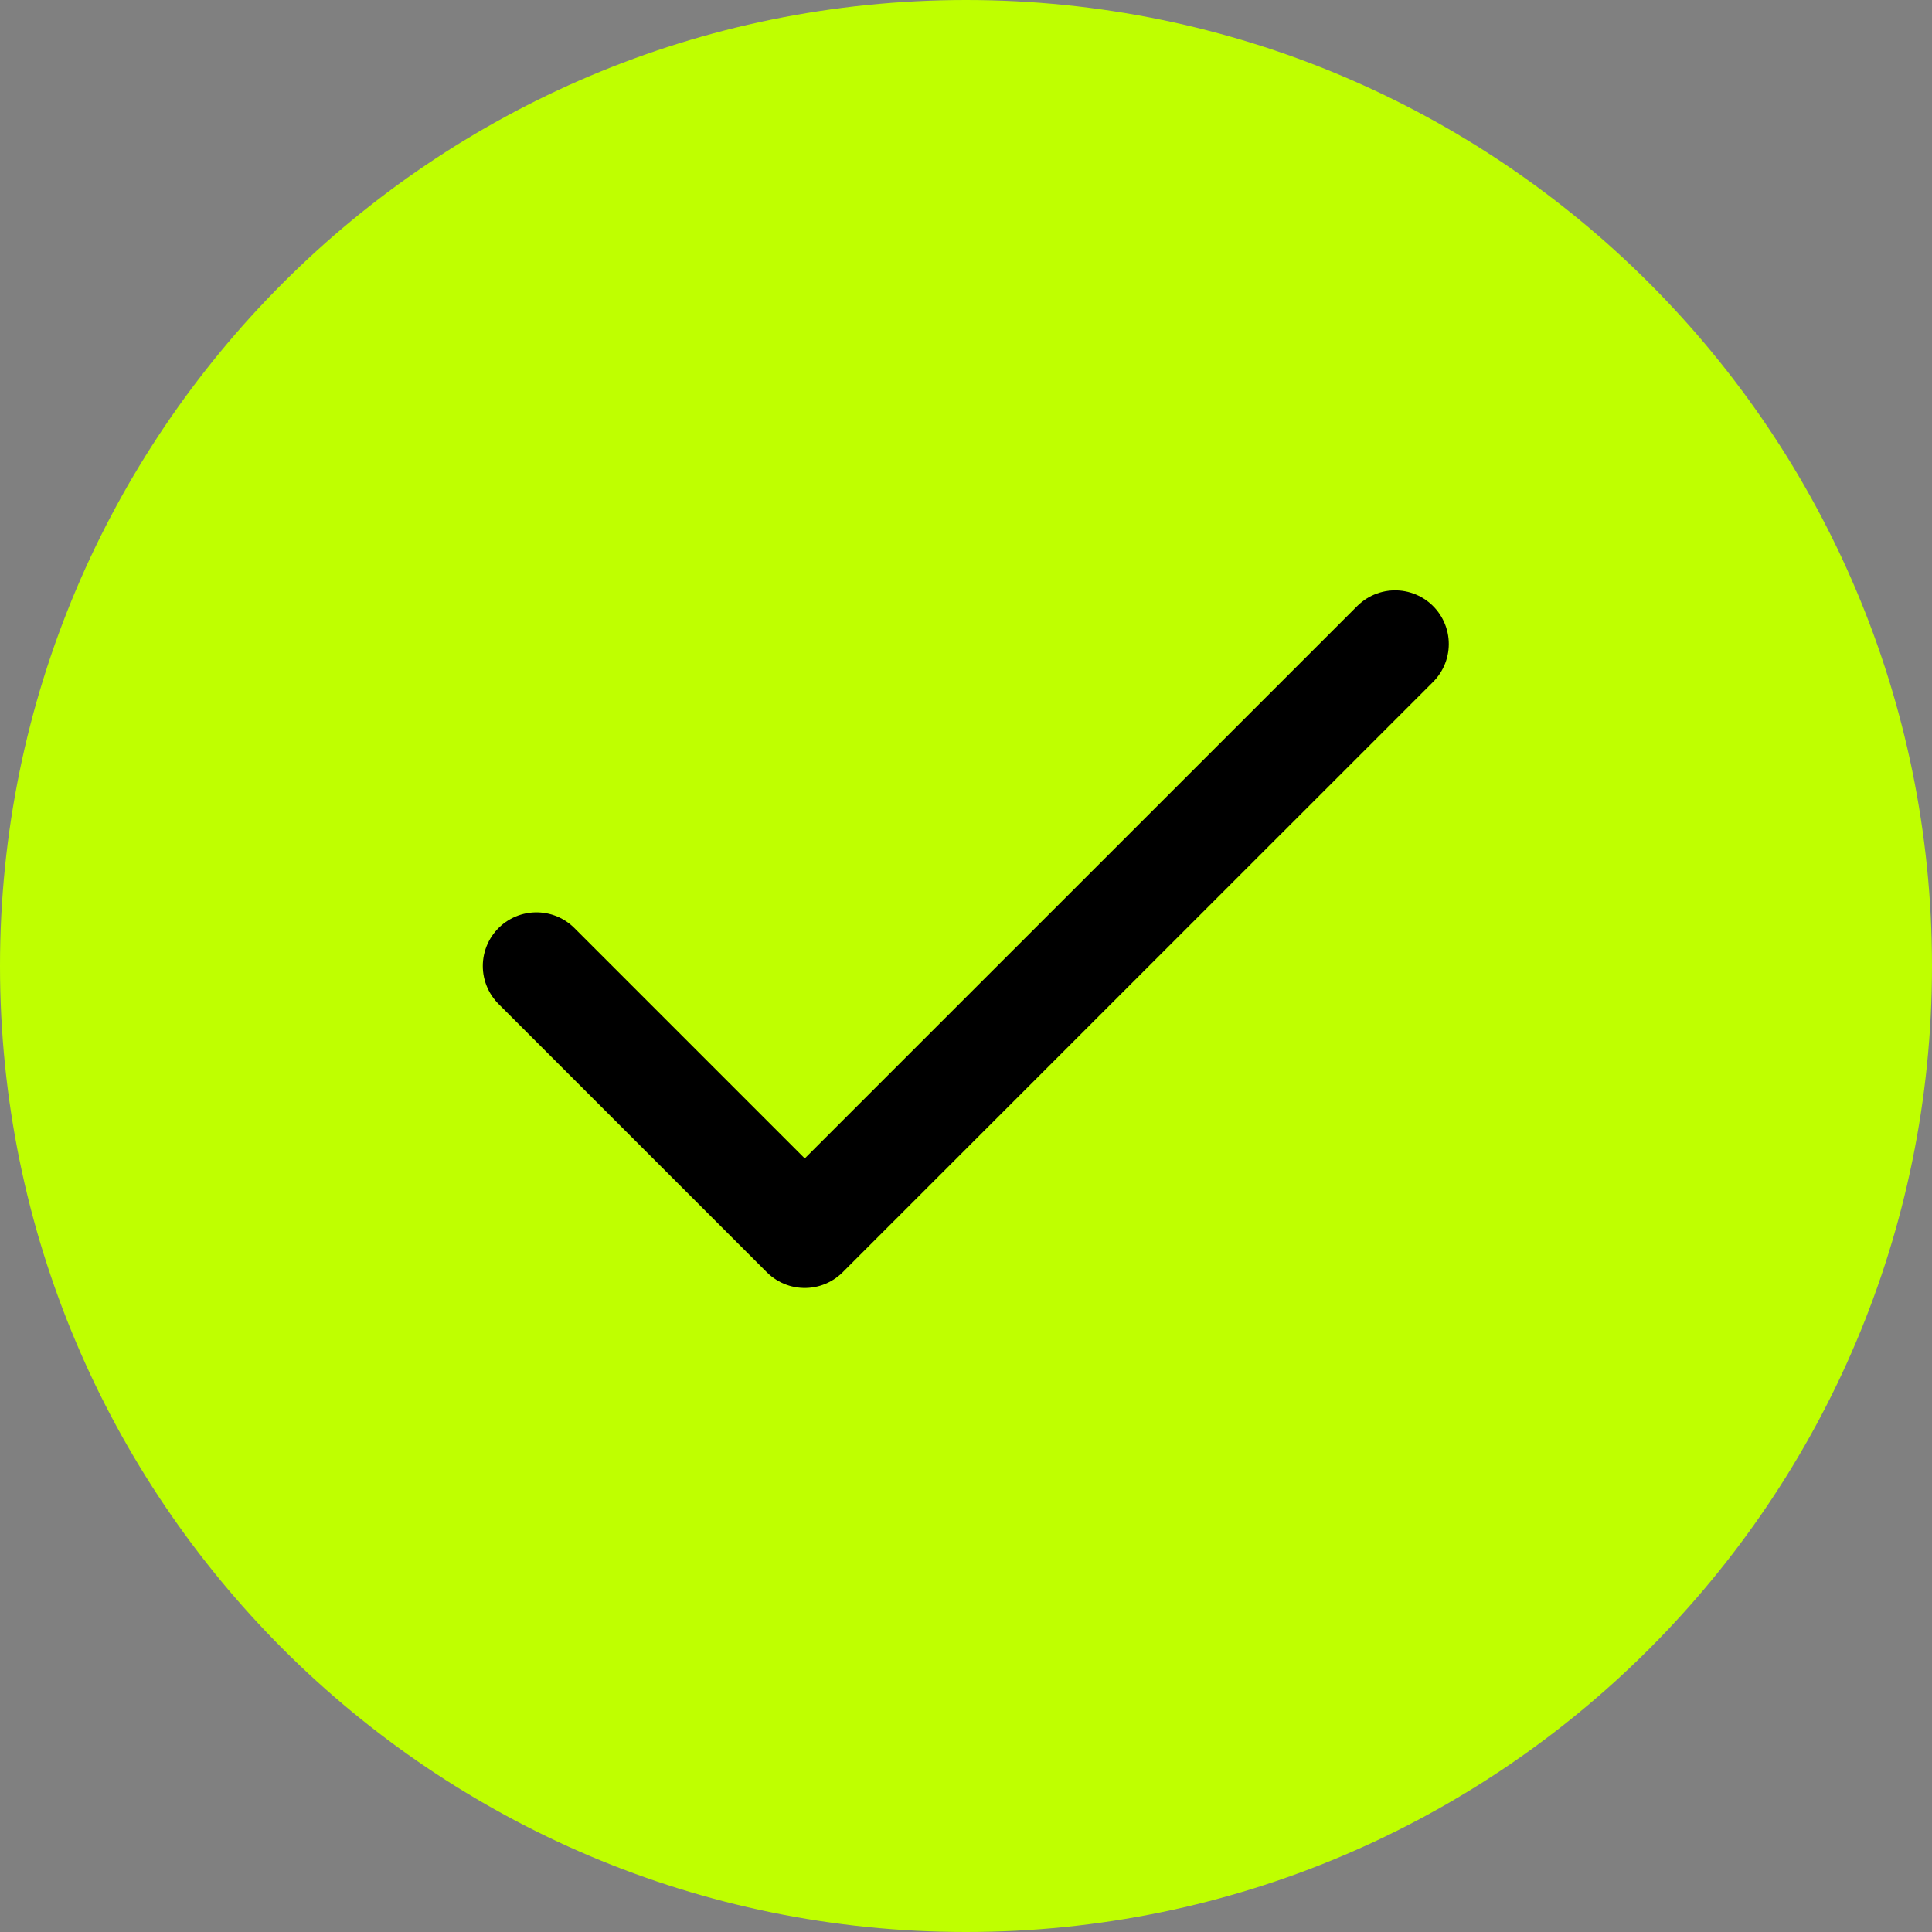<svg width="24" height="24" viewBox="0 0 24 24" fill="none" xmlns="http://www.w3.org/2000/svg">
<rect x="0" y="0" width="24" height="24" fill="#808080" stroke="none"/>
<path d="M0 12C0 5.373 5.373 0 12 0C18.627 0 24 5.373 24 12C24 18.627 18.627 24 12 24C5.373 24 0 18.627 0 12Z" fill="#BFFF00"/>
<path d="M17.331 8L9.997 15.333L6.664 12" stroke="black" stroke-width="1.333" stroke-linecap="round" stroke-linejoin="round"/>
</svg>

